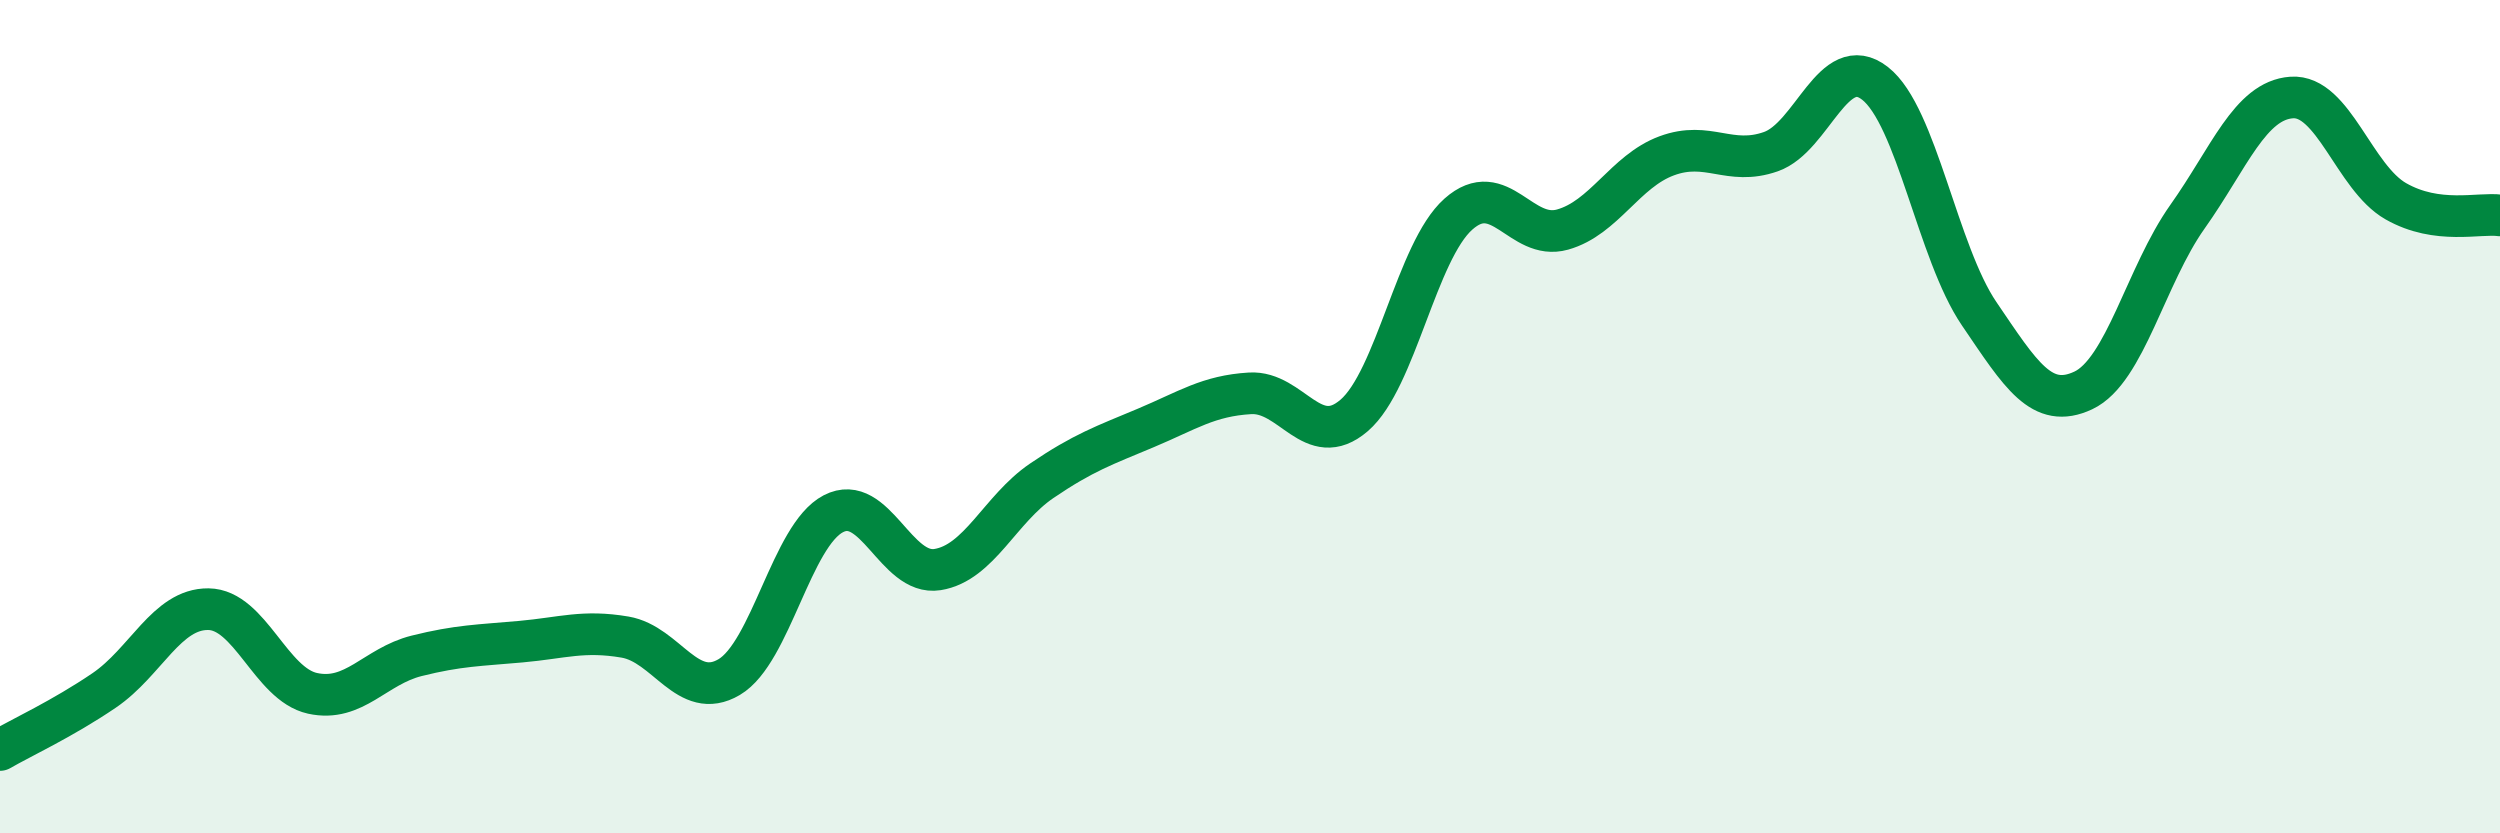 
    <svg width="60" height="20" viewBox="0 0 60 20" xmlns="http://www.w3.org/2000/svg">
      <path
        d="M 0,18 C 0.5,17.71 1.5,17.25 2.5,16.57 C 3.5,15.89 4,14.61 5,14.62 C 6,14.63 6.5,16.42 7.5,16.64 C 8.5,16.86 9,15.99 10,15.74 C 11,15.49 11.5,15.49 12.5,15.4 C 13.5,15.31 14,15.12 15,15.29 C 16,15.46 16.5,16.84 17.5,16.25 C 18.5,15.66 19,12.85 20,12.33 C 21,11.81 21.5,13.83 22.5,13.67 C 23.5,13.51 24,12.22 25,11.54 C 26,10.86 26.5,10.69 27.5,10.27 C 28.5,9.85 29,9.5 30,9.44 C 31,9.38 31.5,10.83 32.5,9.97 C 33.5,9.11 34,6.03 35,5.14 C 36,4.25 36.5,5.79 37.5,5.51 C 38.5,5.23 39,4.11 40,3.74 C 41,3.37 41.5,3.99 42.5,3.64 C 43.5,3.29 44,1.22 45,2 C 46,2.78 46.5,6.06 47.5,7.53 C 48.5,9 49,9.84 50,9.37 C 51,8.9 51.5,6.61 52.5,5.2 C 53.5,3.79 54,2.41 55,2.34 C 56,2.27 56.5,4.26 57.5,4.83 C 58.5,5.4 59.5,5.1 60,5.17L60 20L0 20Z"
        fill="#008740"
        opacity="0.1"
        stroke-linecap="round"
        stroke-linejoin="round"
      />
      <path
        d="M 0,18 C 0.5,17.71 1.5,17.25 2.5,16.57 C 3.5,15.89 4,14.61 5,14.62 C 6,14.63 6.5,16.42 7.5,16.64 C 8.5,16.86 9,15.99 10,15.74 C 11,15.49 11.5,15.49 12.5,15.4 C 13.5,15.31 14,15.12 15,15.29 C 16,15.46 16.5,16.84 17.5,16.25 C 18.5,15.66 19,12.85 20,12.33 C 21,11.81 21.5,13.83 22.5,13.67 C 23.5,13.51 24,12.22 25,11.54 C 26,10.86 26.5,10.69 27.5,10.27 C 28.5,9.85 29,9.5 30,9.44 C 31,9.38 31.5,10.83 32.5,9.97 C 33.5,9.11 34,6.03 35,5.14 C 36,4.25 36.5,5.79 37.5,5.51 C 38.5,5.23 39,4.11 40,3.74 C 41,3.37 41.5,3.99 42.5,3.64 C 43.5,3.29 44,1.22 45,2 C 46,2.78 46.5,6.06 47.5,7.53 C 48.5,9 49,9.84 50,9.37 C 51,8.9 51.5,6.61 52.5,5.2 C 53.5,3.79 54,2.41 55,2.34 C 56,2.27 56.5,4.26 57.5,4.83 C 58.5,5.4 59.5,5.1 60,5.17"
        stroke="#008740"
        stroke-width="1"
        fill="none"
        stroke-linecap="round"
        stroke-linejoin="round"
      />
    </svg>
  